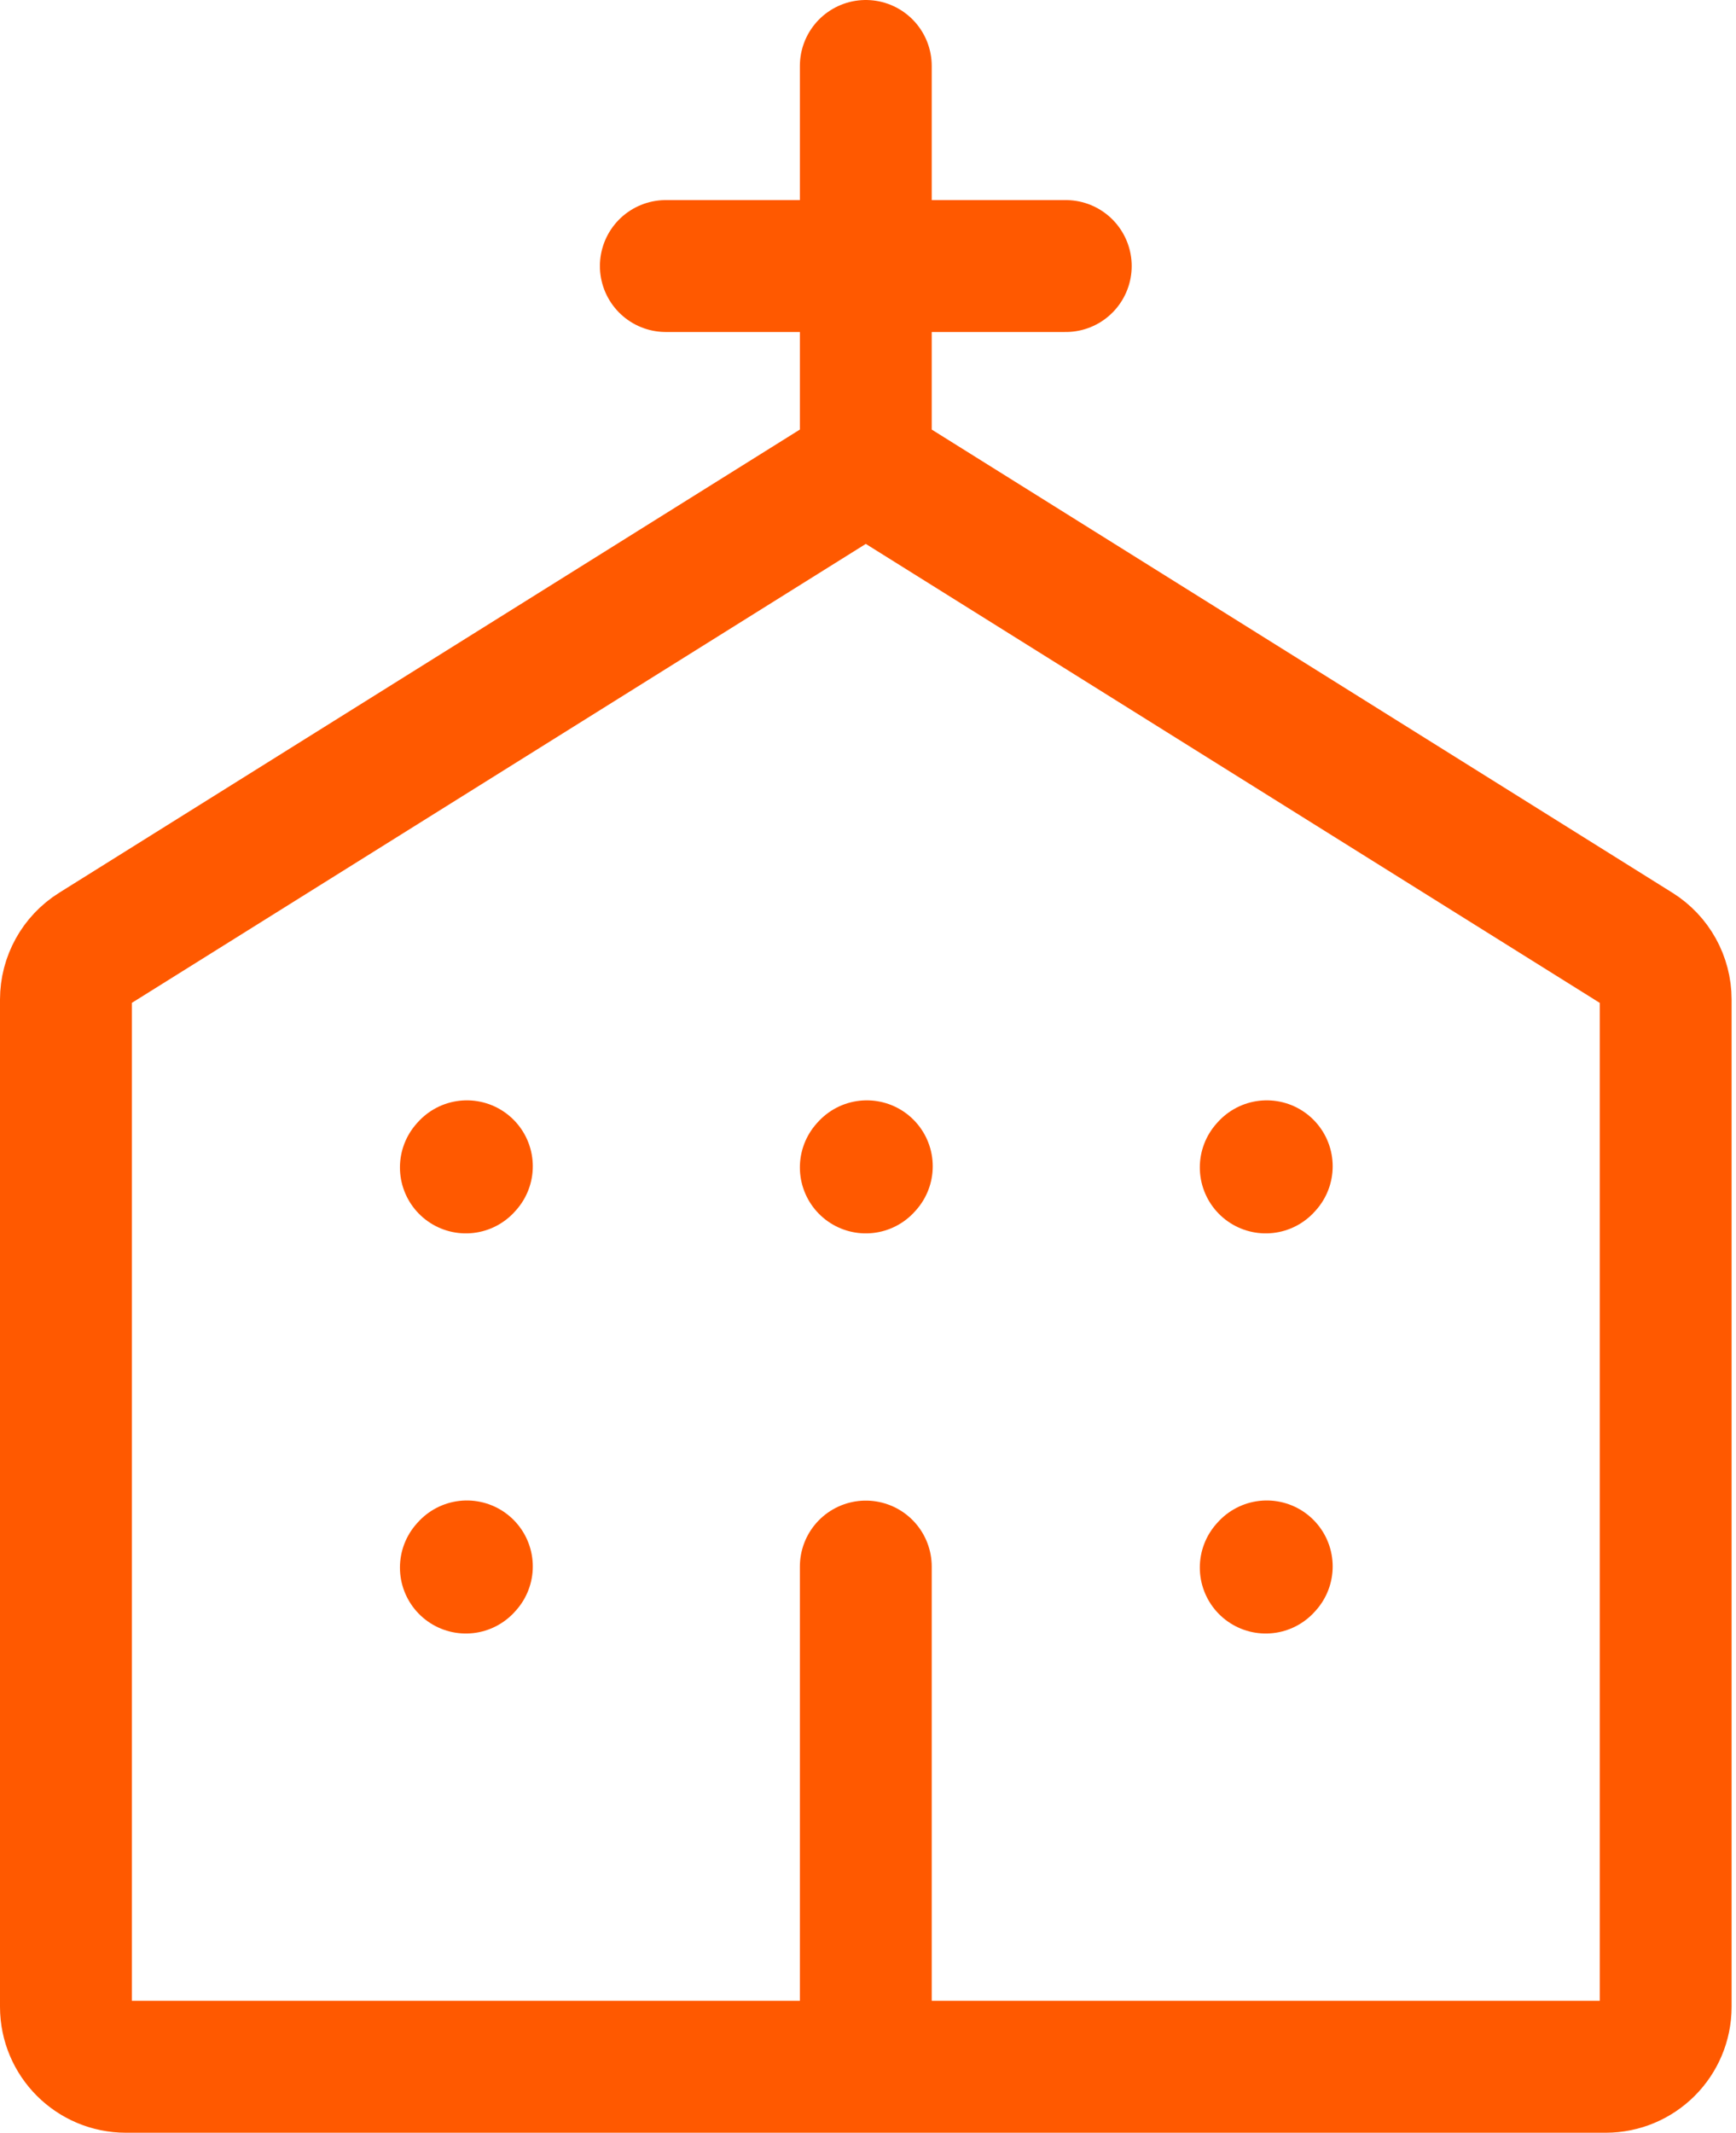 <svg width="79" height="97" viewBox="0 0 79 97" fill="none" xmlns="http://www.w3.org/2000/svg">
<path d="M39.4 21.2L4.283 43.148C3.485 43.647 3 44.522 3 45.463V91.27C3 92.778 4.222 94 5.73 94H39.4M39.4 21.2L74.517 43.148C75.315 43.647 75.8 44.522 75.8 45.463V91.27C75.8 92.778 74.578 94 73.07 94H39.4M39.4 21.2V12.1M39.4 94V71.25M39.4 12.1V3M39.4 12.1H30.3M39.4 12.1H48.5" stroke="#FF5900" stroke-width="6" stroke-linecap="round" stroke-linejoin="round"/>
<path d="M57.6 71.295L57.646 71.244" stroke="#FF5900" stroke-width="6" stroke-linecap="round" stroke-linejoin="round"/>
<path d="M57.6 53.096L57.646 53.045" stroke="#FF5900" stroke-width="6" stroke-linecap="round" stroke-linejoin="round"/>
<path d="M39.4 53.096L39.446 53.045" stroke="#FF5900" stroke-width="6" stroke-linecap="round" stroke-linejoin="round"/>
<path d="M21.2 53.096L21.246 53.045" stroke="#FF5900" stroke-width="6" stroke-linecap="round" stroke-linejoin="round"/>
<path d="M21.2 71.295L21.246 71.244" stroke="#FF5900" stroke-width="6" stroke-linecap="round" stroke-linejoin="round"/>
</svg>
